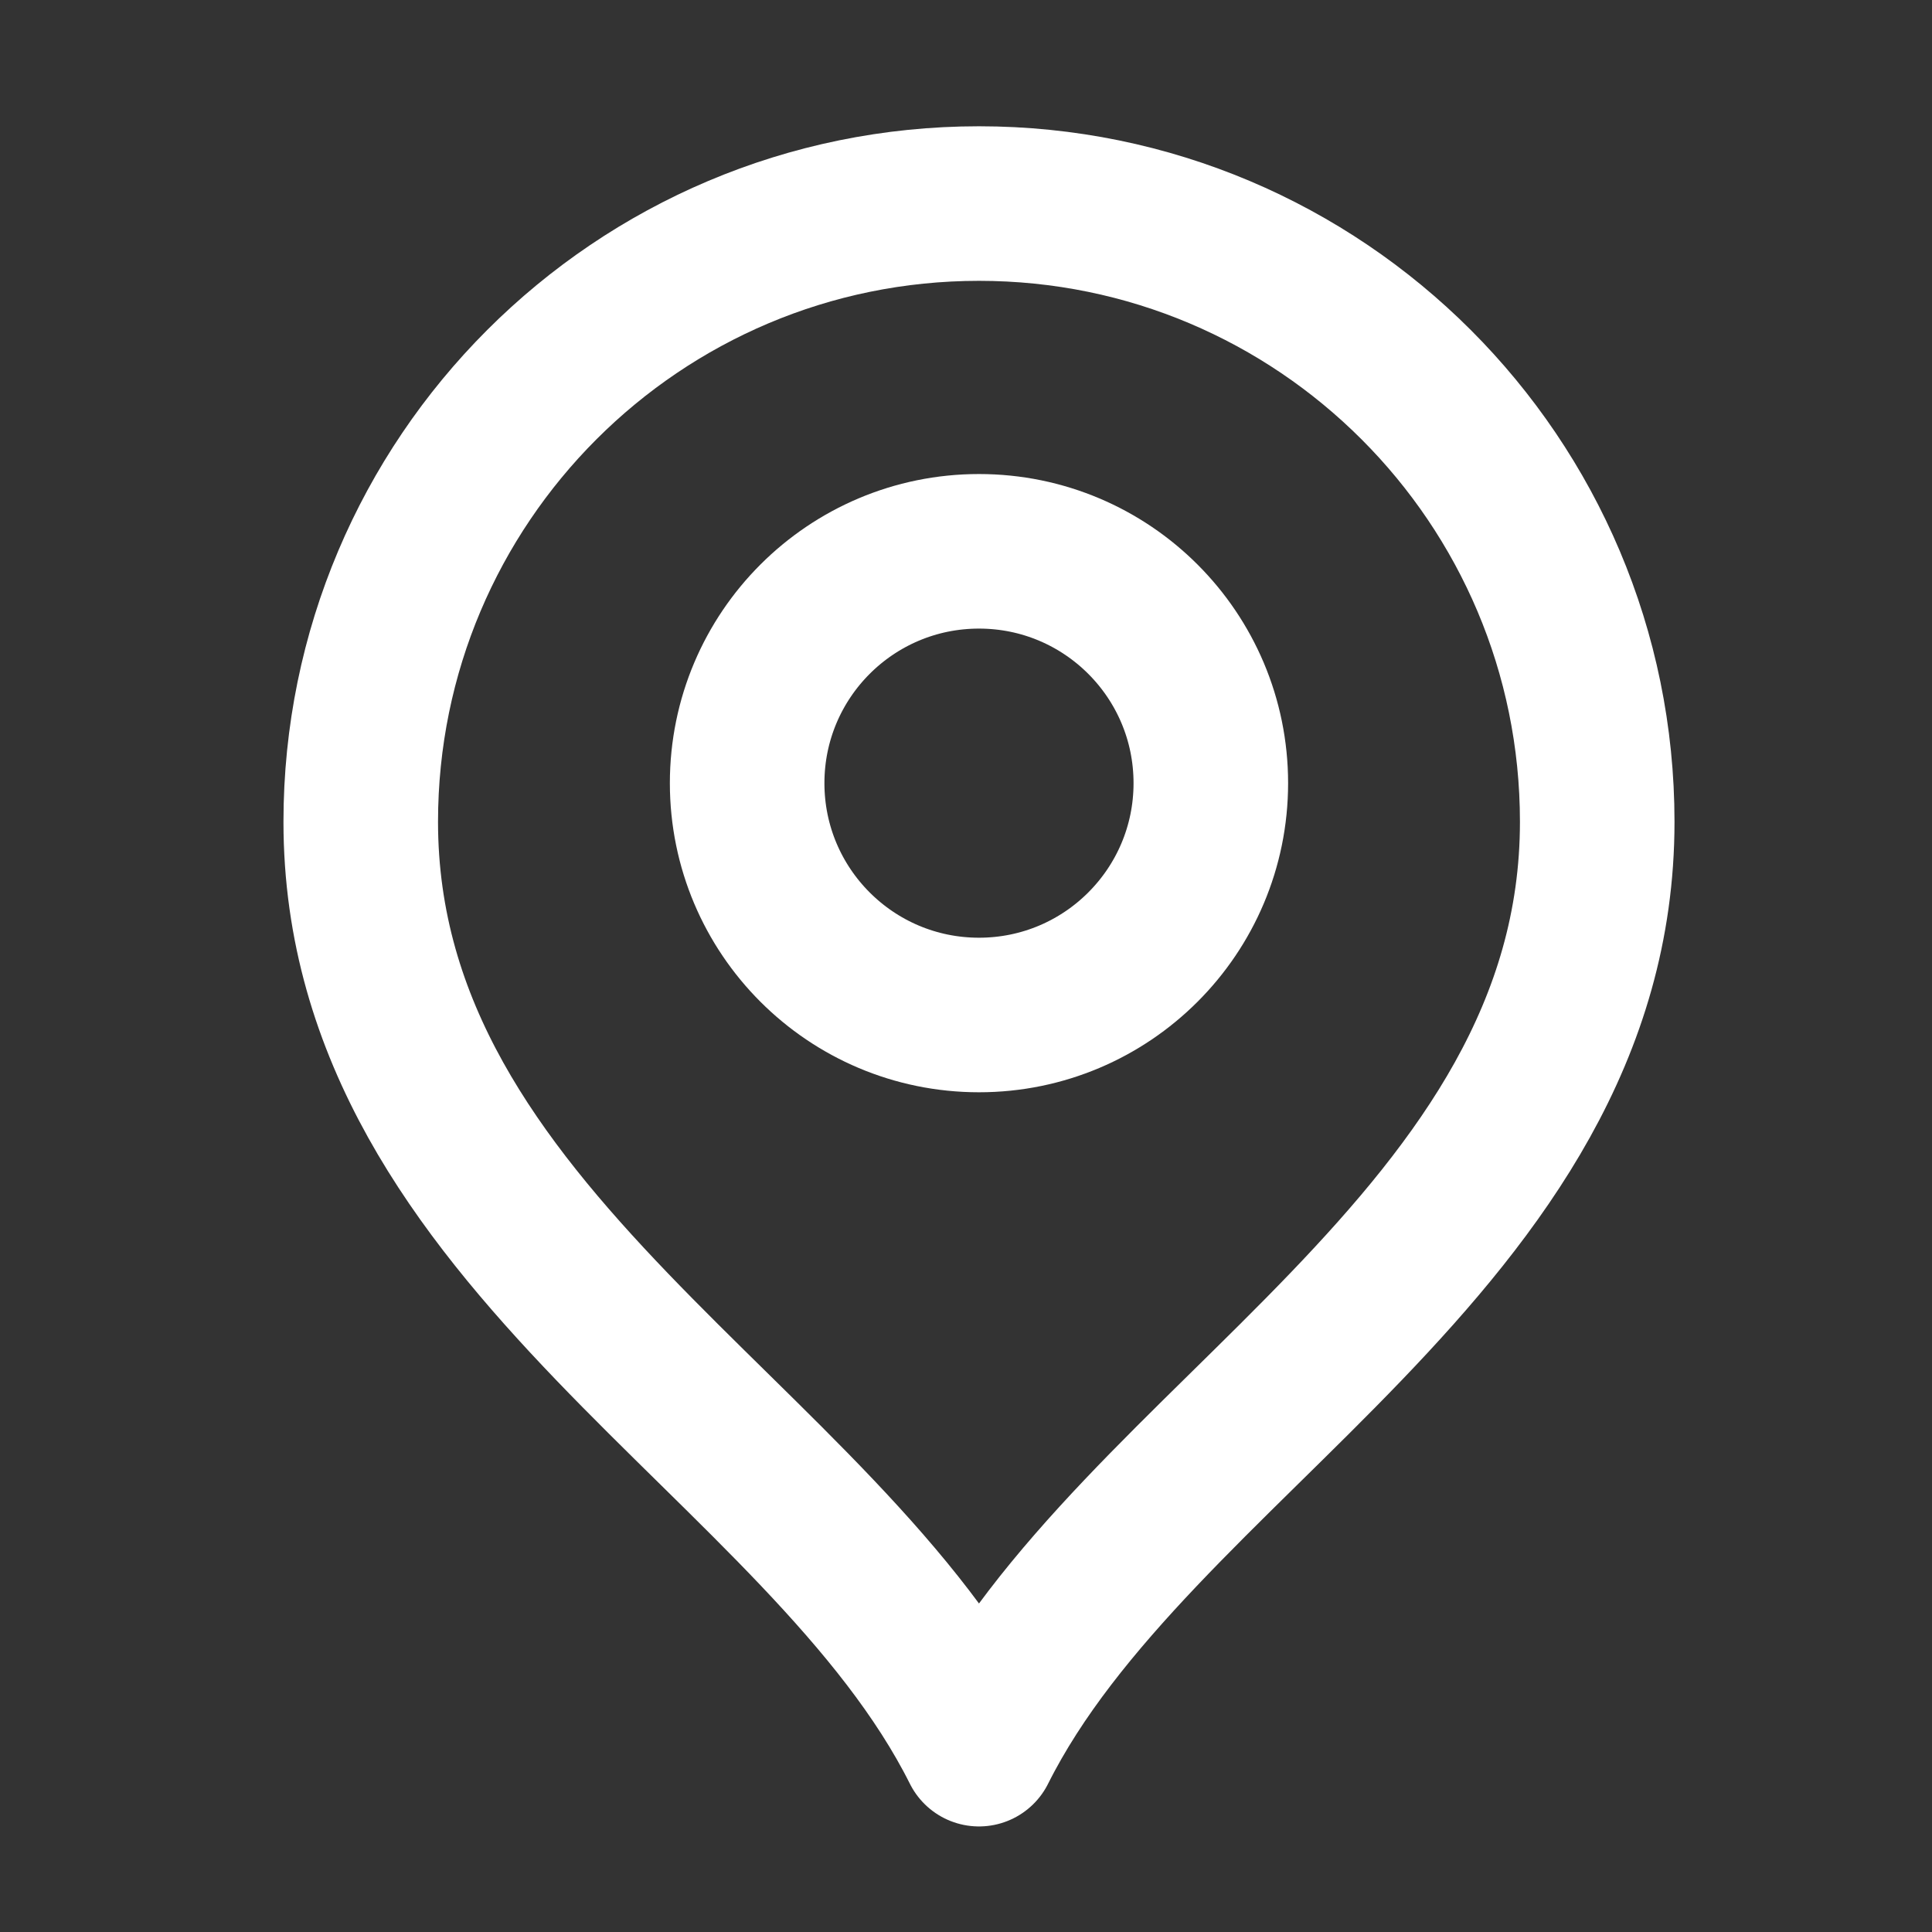 <svg xmlns="http://www.w3.org/2000/svg" fill="none" viewBox="0 0 25 25" height="25" width="25">
<rect x="0" y="0" width="25" height="25" fill="#333333" stroke="none"/>
<path stroke-linejoin="round" stroke-linecap="round" stroke-width="2" stroke="white" d="M12.668 13.134C14.325 13.134 15.668 11.791 15.668 10.134C15.668 8.477 14.325 7.134 12.668 7.134C11.011 7.134 9.668 8.477 9.668 10.134C9.668 11.791 11.011 13.134 12.668 13.134Z"></path>
<path stroke-linejoin="round" stroke-linecap="round" stroke-width="2" stroke="white" d="M12.668 22.634C14.668 18.634 20.668 16.052 20.668 10.634C20.668 6.216 17.086 2.634 12.668 2.634C8.25 2.634 4.668 6.216 4.668 10.634C4.668 16.052 10.668 18.634 12.668 22.634Z"></path>
</svg>
